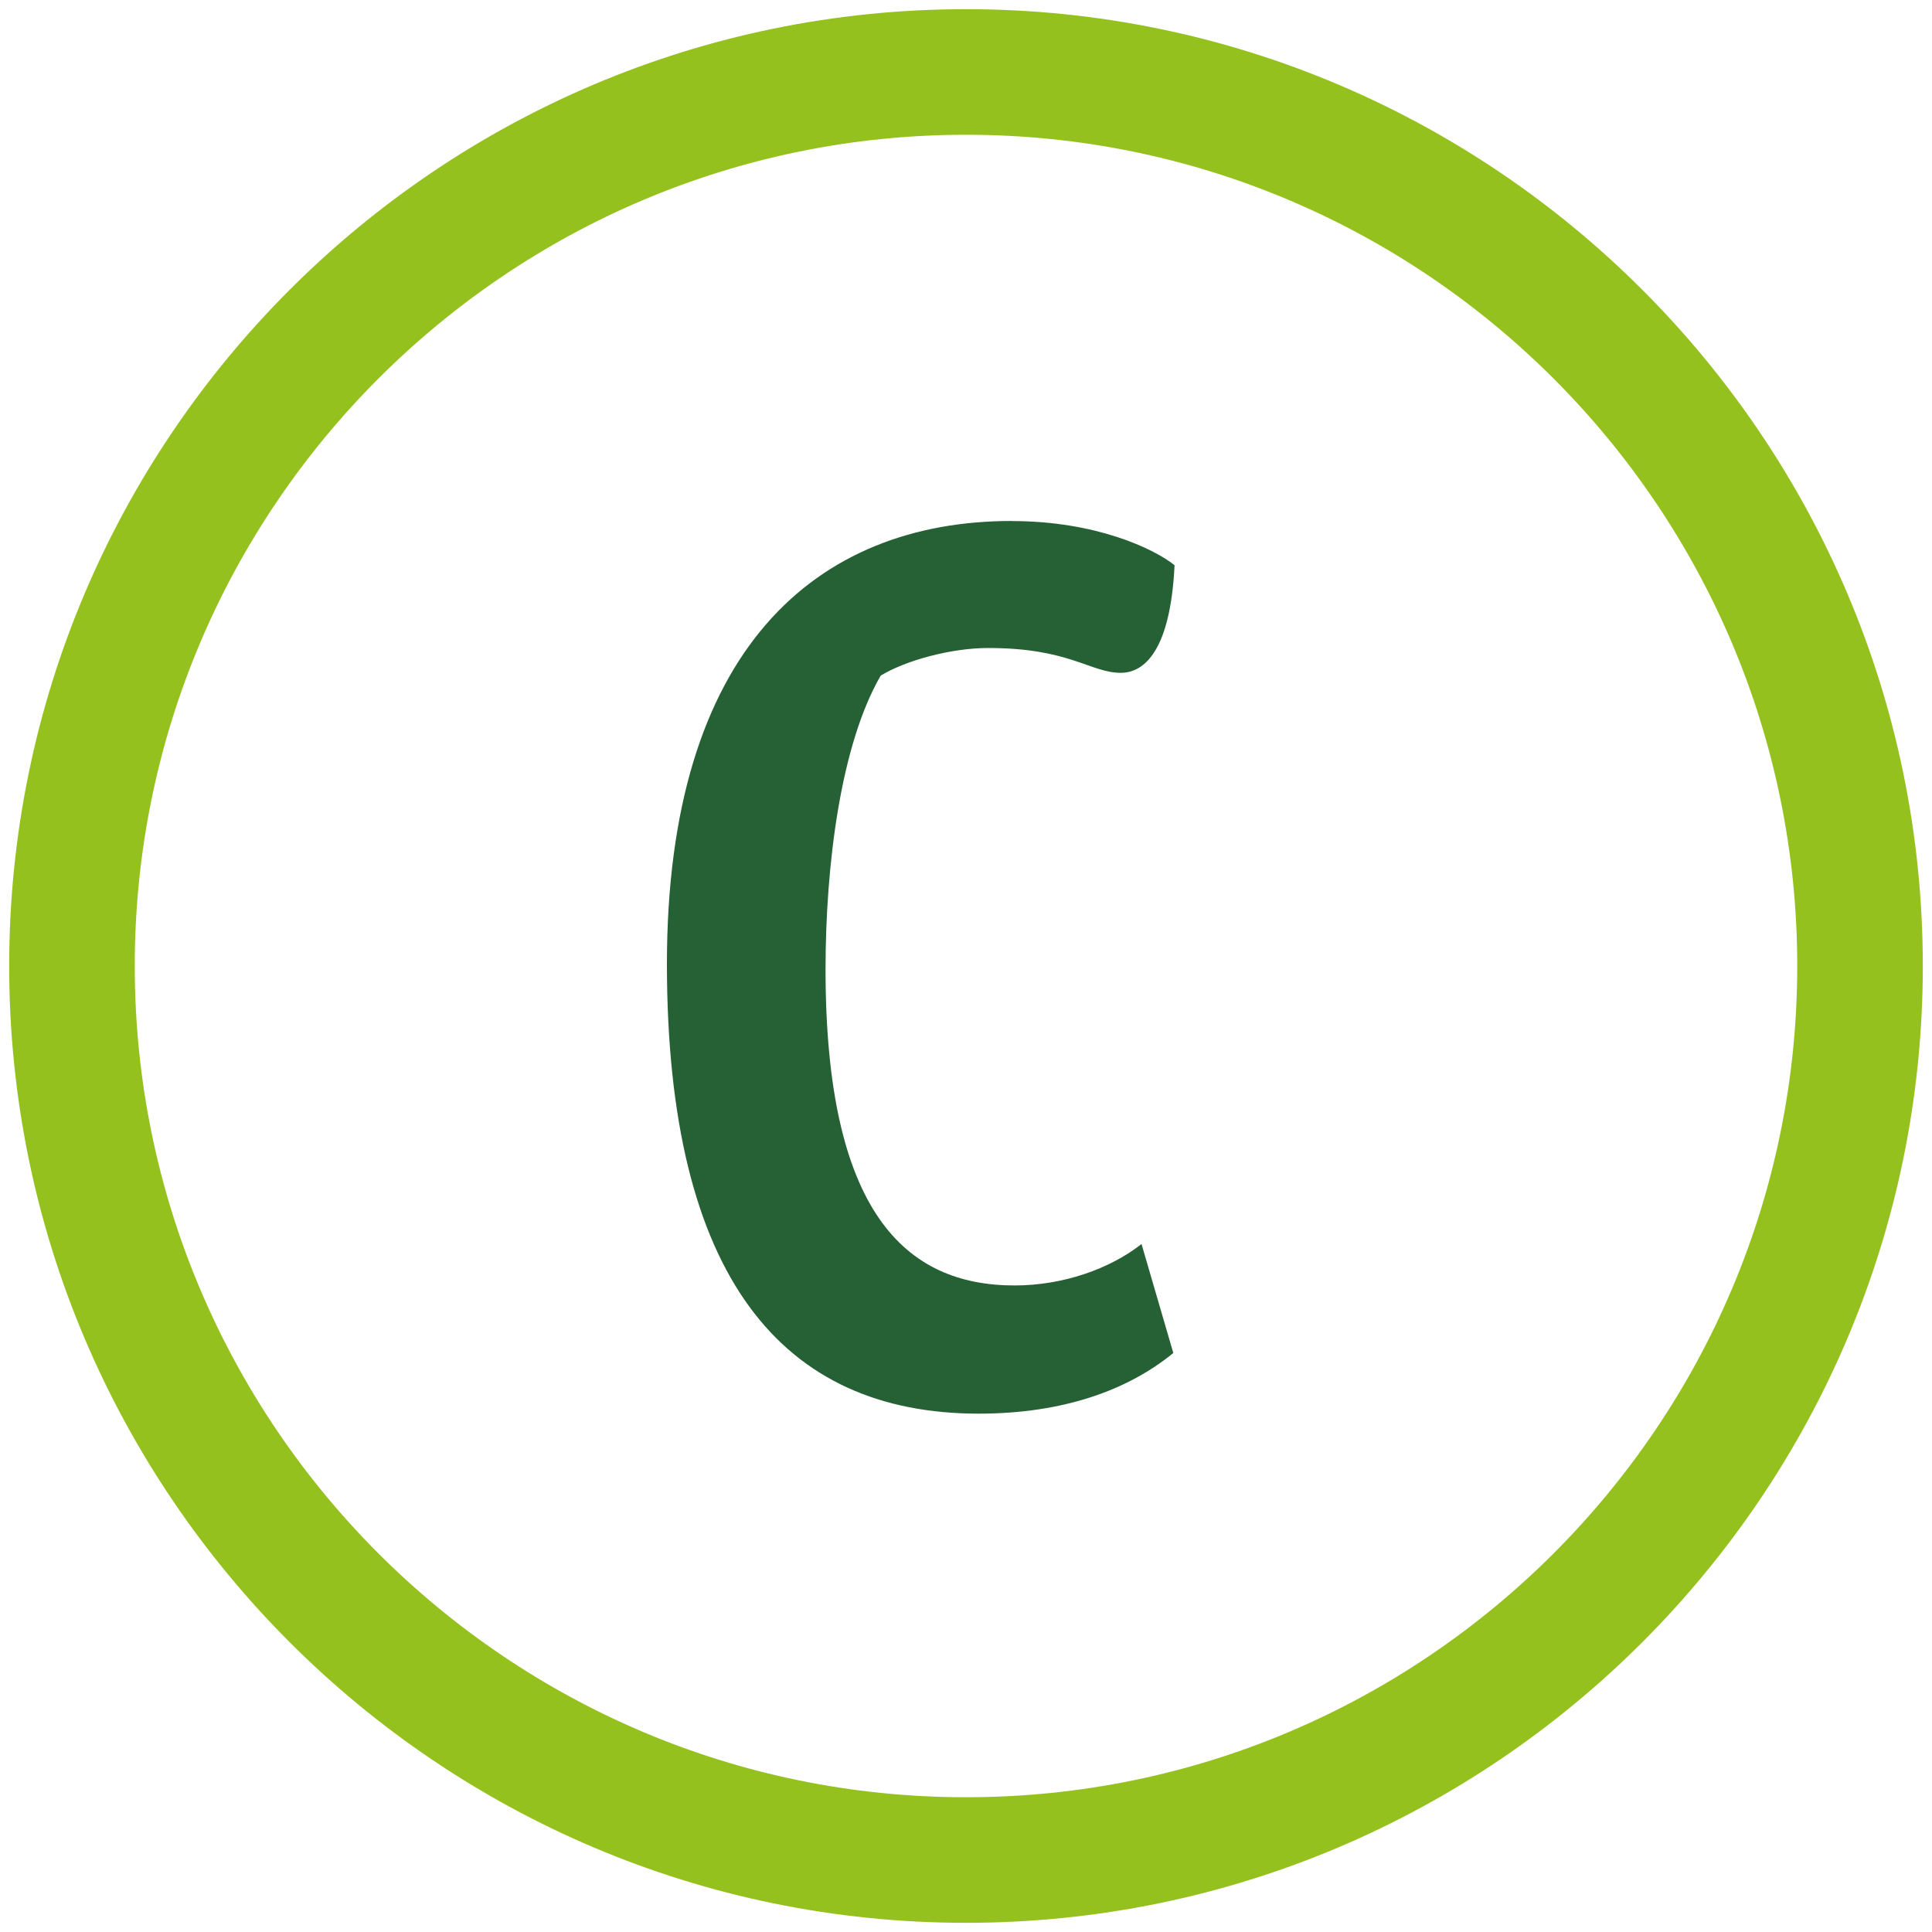 <?xml version="1.0" encoding="UTF-8"?>
<svg id="C" xmlns="http://www.w3.org/2000/svg" viewBox="0 0 200 200">
  <path d="m100,199.05C45.38,199.05.95,154.62.95,100S45.38.95,100,.95s99.05,44.43,99.05,99.05-44.43,99.05-99.05,99.05Zm0-185.1C52.55,13.95,13.95,52.55,13.95,100s38.6,86.05,86.05,86.05,86.05-38.6,86.05-86.05S147.45,13.95,100,13.95Z" style="fill: #95c11f;"/>
  <path d="m104.74,53.94c8.71,0,14.71,2.86,16.85,4.57-.43,8.86-3.14,11.14-5.57,11.14-3.14,0-5.29-2.57-13.71-2.57-3.86,0-8.57,1.29-11.14,2.86-4.14,7.14-5.71,19.57-5.71,30.42,0,25.14,8.28,32.71,19.57,32.71,5,0,9.86-1.71,13.14-4.29l3.29,11.28c-4.71,3.86-11.43,6.28-20.14,6.28-20.28,0-32.28-14-32.28-46.56s15.43-45.85,35.71-45.85Z" style="fill: #256134;"/>
</svg>